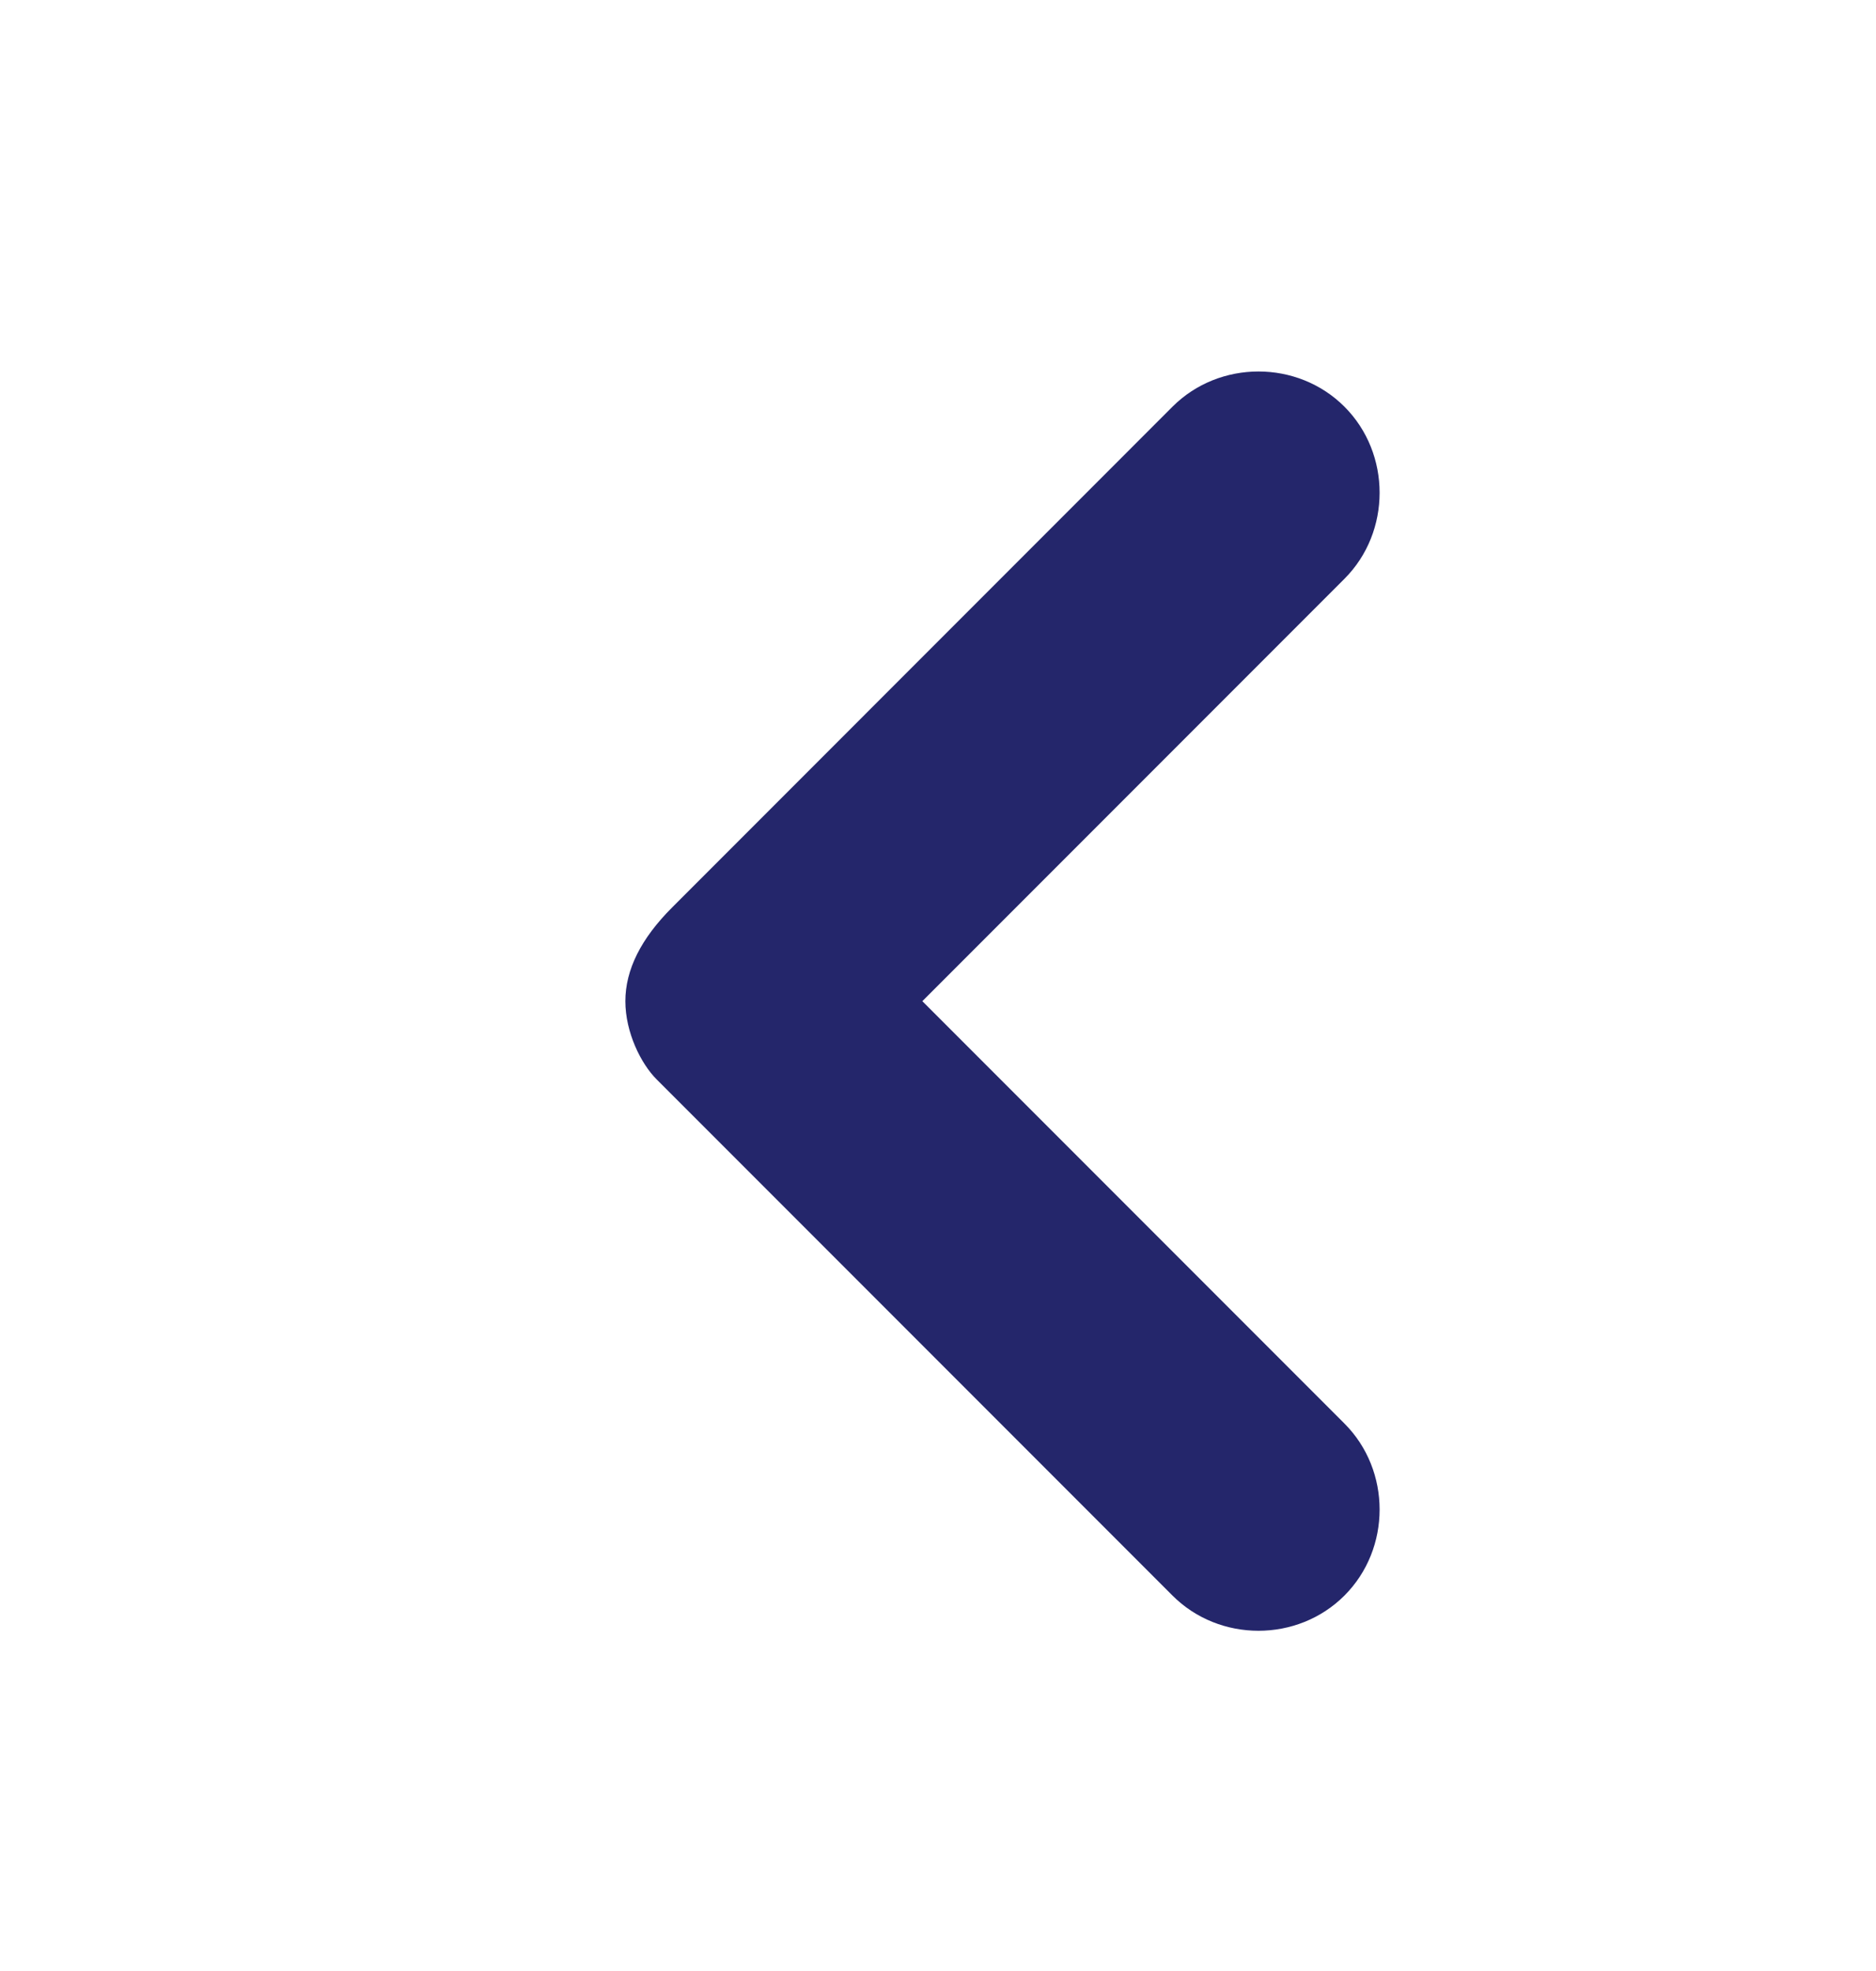 <svg width="20" height="21" viewBox="0 0 20 21" fill="none" xmlns="http://www.w3.org/2000/svg">
<path d="M6.667 10.667C6.667 11 6.833 11.333 7 11.5L12.5 17C13 17.5 13.833 17.5 14.333 17C14.833 16.5 14.833 15.667 14.333 15.167L9.833 10.667L14.333 6.167C14.833 5.667 14.833 4.833 14.333 4.333C13.833 3.833 13 3.833 12.5 4.333L7.167 9.667C6.833 10 6.667 10.333 6.667 10.667Z" fill="#24266B"/>
</svg>
